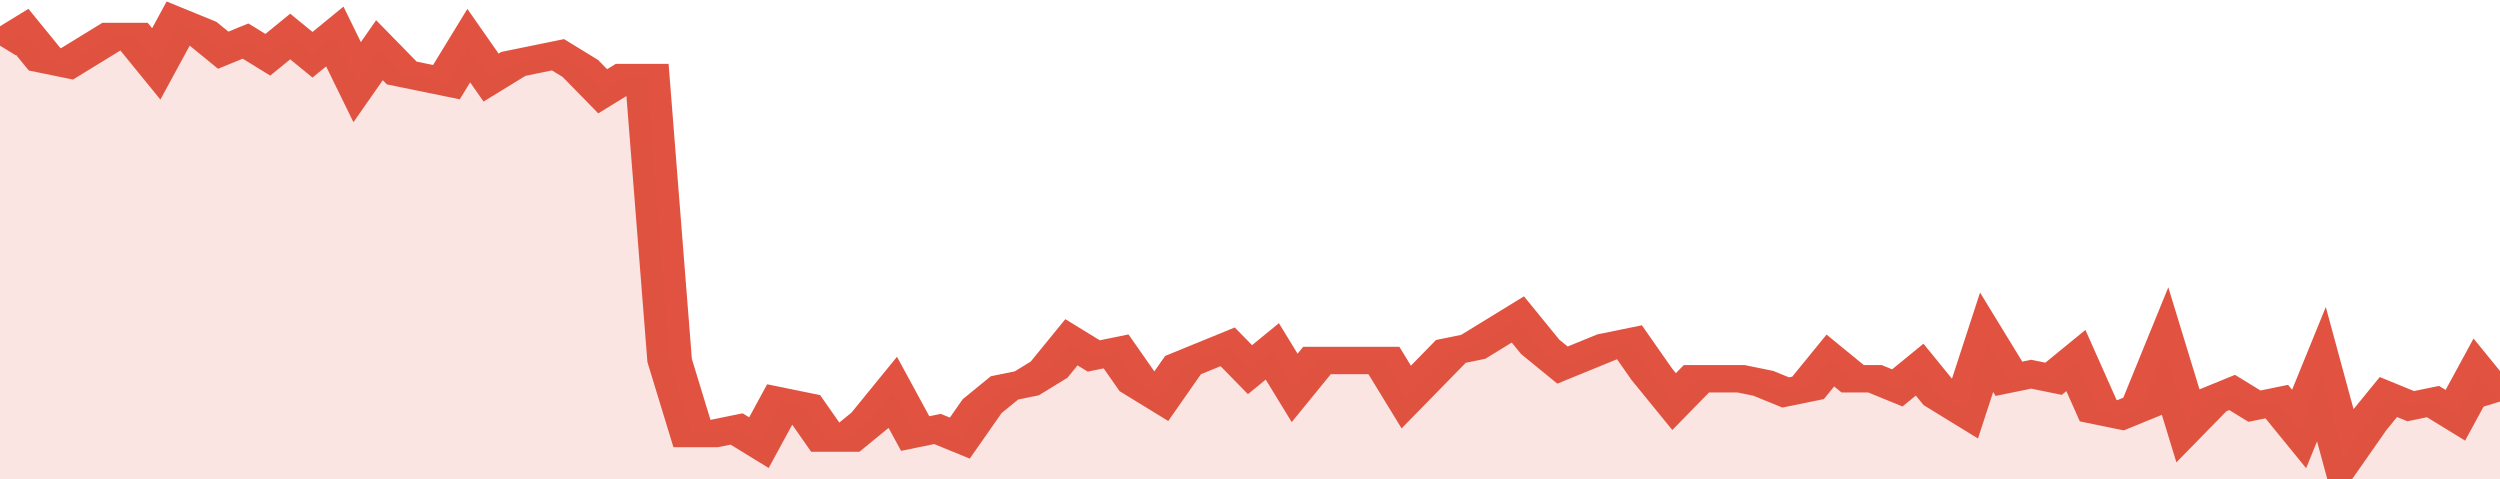 <svg xmlns="http://www.w3.org/2000/svg" viewBox="0 0 336 105" width="120" height="23" preserveAspectRatio="none">
				 <polyline fill="none" stroke="#E15241" stroke-width="6" points="0, 10 3, 7 6, 13 9, 14 12, 11 15, 8 18, 8 21, 14 24, 5 27, 7 30, 11 33, 9 36, 12 39, 8 42, 12 45, 8 48, 18 51, 11 54, 16 57, 17 60, 18 63, 10 66, 17 69, 14 72, 13 75, 12 78, 15 81, 20 84, 17 87, 17 90, 79 93, 95 96, 95 99, 94 102, 97 105, 88 108, 89 111, 96 114, 96 117, 92 120, 86 123, 95 126, 94 129, 96 132, 89 135, 85 138, 84 141, 81 144, 75 147, 78 150, 77 153, 84 156, 87 159, 80 162, 78 165, 76 168, 81 171, 77 174, 85 177, 79 180, 79 183, 79 186, 79 189, 87 192, 82 195, 77 198, 76 201, 73 204, 70 207, 76 210, 80 213, 78 216, 76 219, 75 222, 82 225, 88 228, 83 231, 83 234, 83 237, 84 240, 86 243, 85 246, 79 249, 83 252, 83 255, 85 258, 81 261, 87 264, 90 267, 75 270, 83 273, 82 276, 83 279, 79 282, 90 285, 91 288, 89 291, 77 294, 93 297, 88 300, 86 303, 89 306, 88 309, 94 312, 82 315, 100 318, 93 321, 87 324, 89 327, 88 330, 91 333, 82 336, 88 336, 88 "> </polyline>
				 <polygon fill="#E15241" opacity="0.15" points="0, 105 0, 10 3, 7 6, 13 9, 14 12, 11 15, 8 18, 8 21, 14 24, 5 27, 7 30, 11 33, 9 36, 12 39, 8 42, 12 45, 8 48, 18 51, 11 54, 16 57, 17 60, 18 63, 10 66, 17 69, 14 72, 13 75, 12 78, 15 81, 20 84, 17 87, 17 90, 79 93, 95 96, 95 99, 94 102, 97 105, 88 108, 89 111, 96 114, 96 117, 92 120, 86 123, 95 126, 94 129, 96 132, 89 135, 85 138, 84 141, 81 144, 75 147, 78 150, 77 153, 84 156, 87 159, 80 162, 78 165, 76 168, 81 171, 77 174, 85 177, 79 180, 79 183, 79 186, 79 189, 87 192, 82 195, 77 198, 76 201, 73 204, 70 207, 76 210, 80 213, 78 216, 76 219, 75 222, 82 225, 88 228, 83 231, 83 234, 83 237, 84 240, 86 243, 85 246, 79 249, 83 252, 83 255, 85 258, 81 261, 87 264, 90 267, 75 270, 83 273, 82 276, 83 279, 79 282, 90 285, 91 288, 89 291, 77 294, 93 297, 88 300, 86 303, 89 306, 88 309, 94 312, 82 315, 100 318, 93 321, 87 324, 89 327, 88 330, 91 333, 82 336, 88 336, 105 "></polygon>
			</svg>